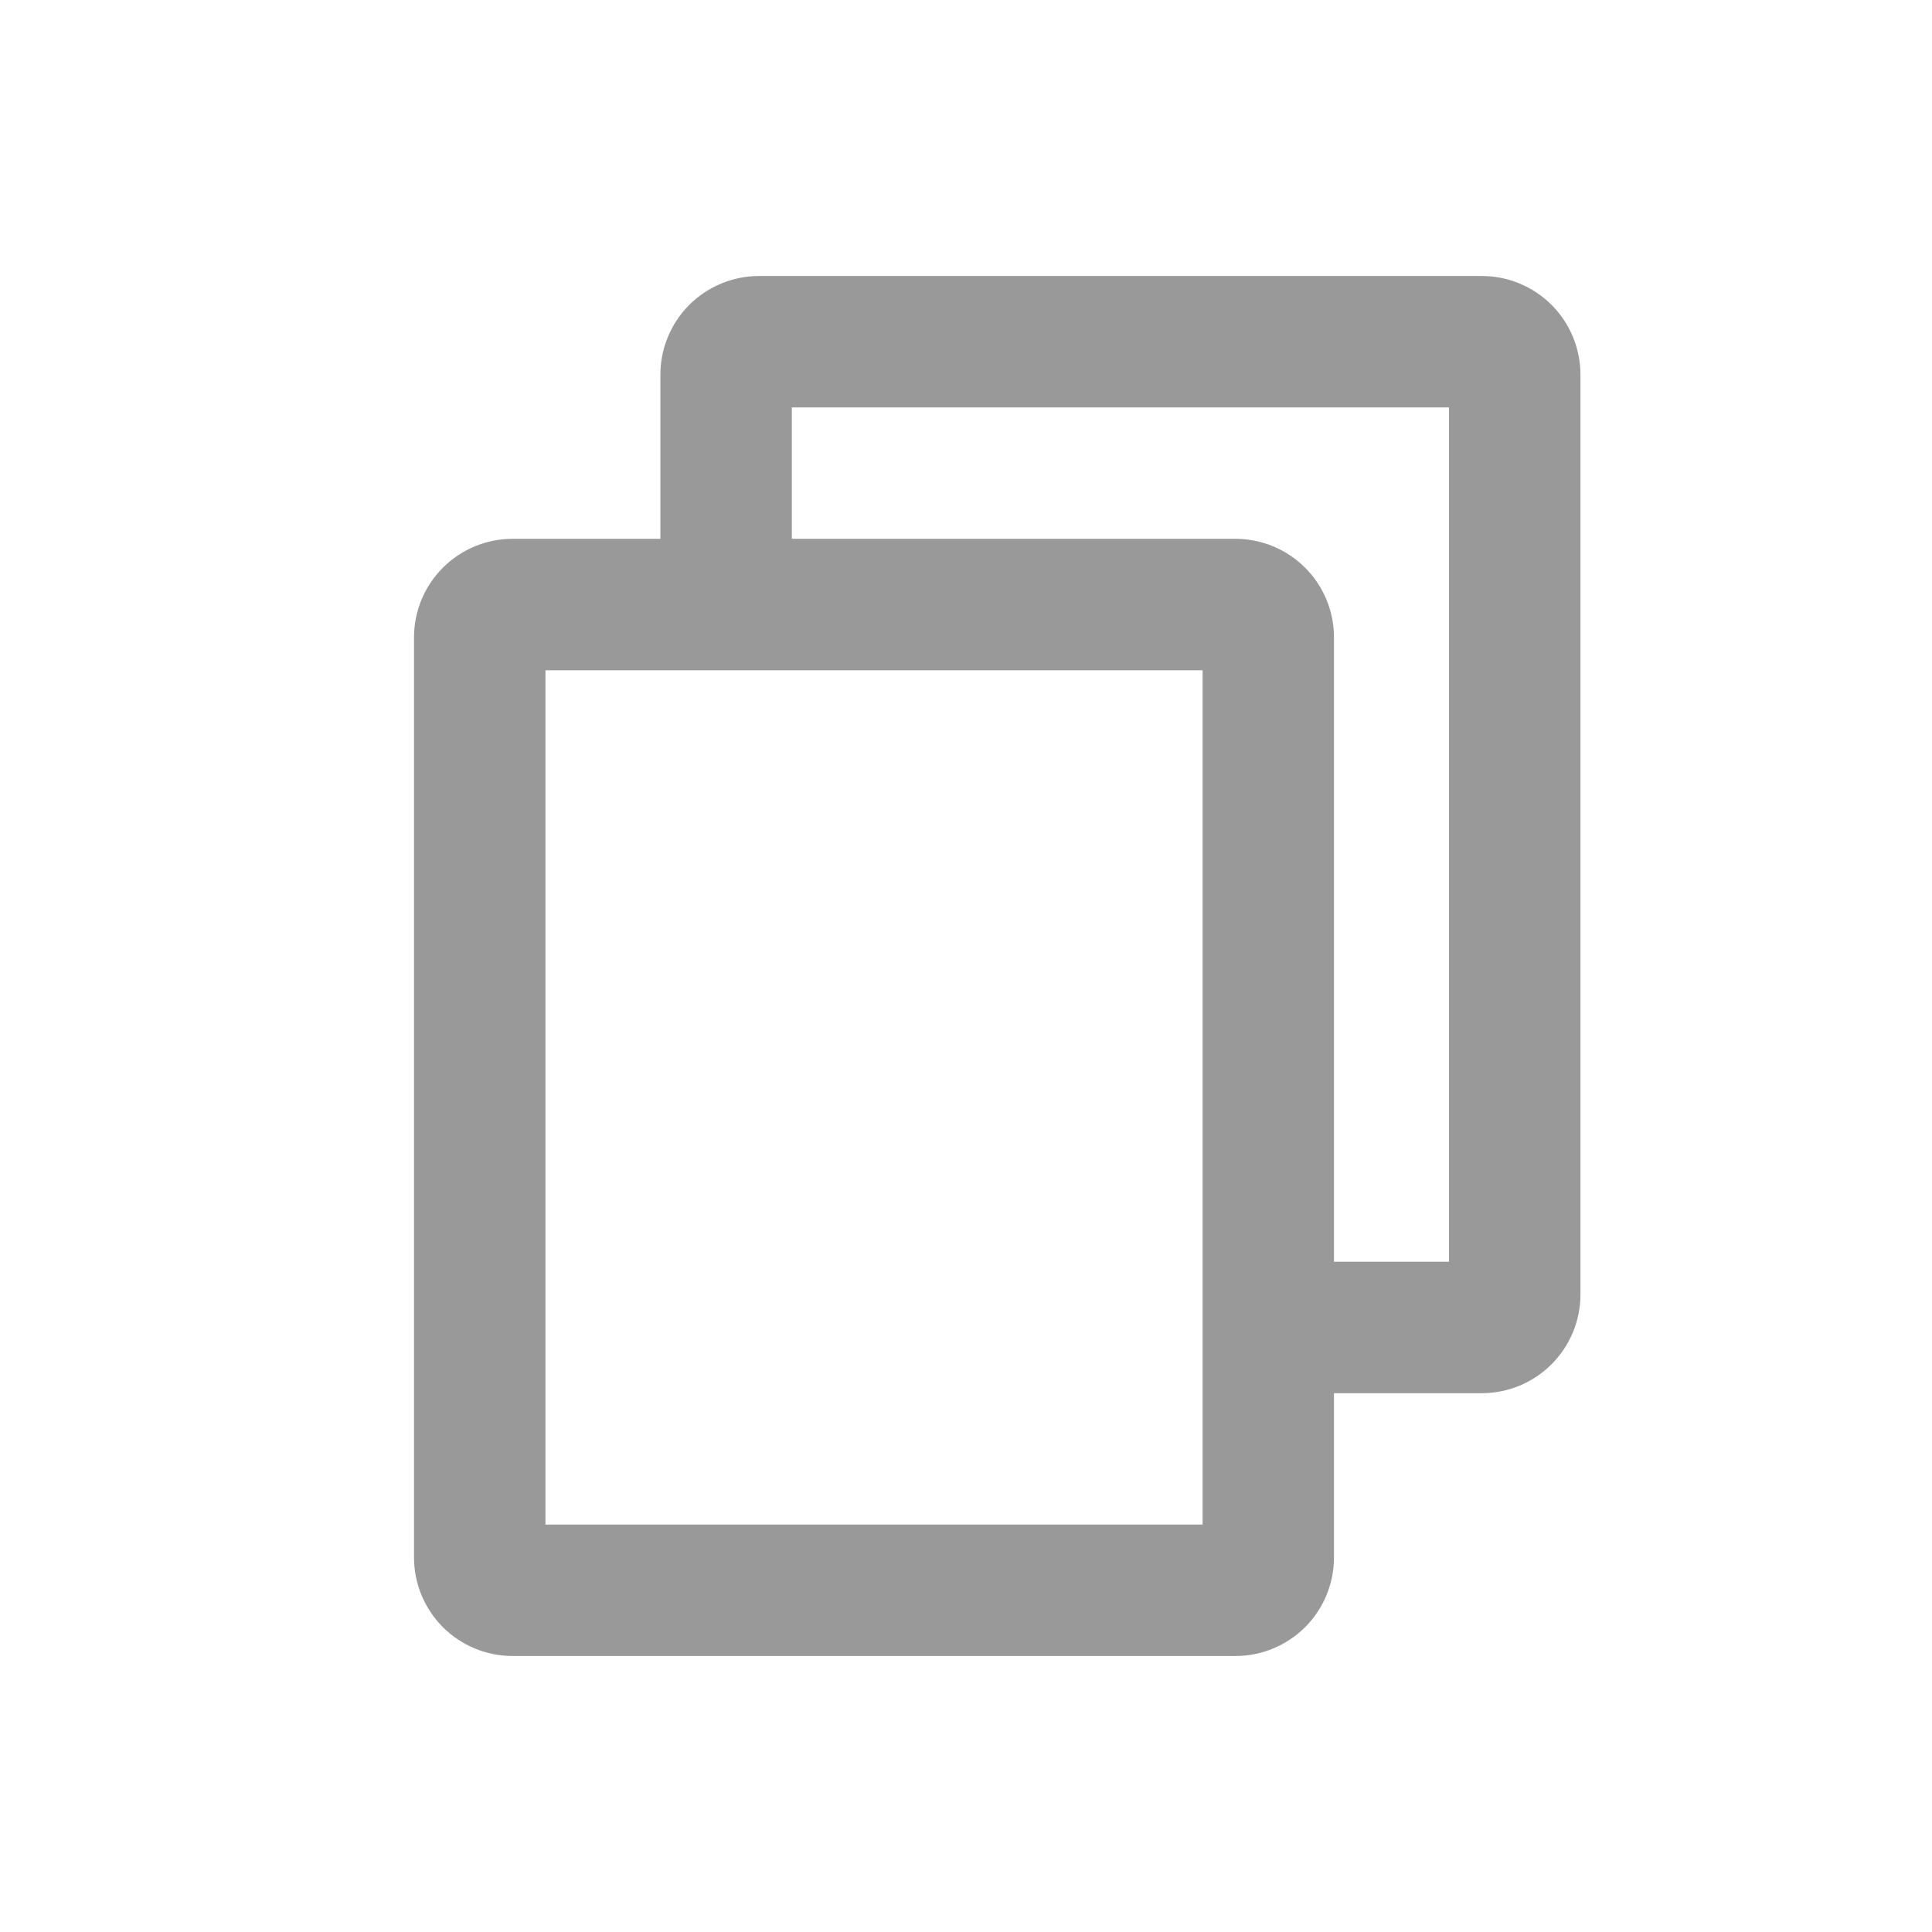 <svg width="28" height="28" viewBox="0 0 28 28" fill="none" xmlns="http://www.w3.org/2000/svg">
<path fill-rule="evenodd" clip-rule="evenodd" d="M21.476 4C21.855 4 22.218 4.151 22.486 4.418C22.754 4.686 22.905 5.05 22.905 5.429V18.762C22.905 19.141 22.754 19.504 22.486 19.772C22.218 20.04 21.855 20.191 21.476 20.191H19.333V22.571C19.333 22.95 19.183 23.314 18.915 23.582C18.647 23.849 18.284 24 17.905 24H7.429C7.241 24 7.055 23.963 6.882 23.891C6.709 23.82 6.551 23.714 6.418 23.582C6.286 23.449 6.181 23.291 6.109 23.118C6.037 22.945 6 22.759 6 22.571V9.238C6 8.859 6.151 8.496 6.418 8.228C6.686 7.96 7.05 7.809 7.429 7.809H9.571V5.429C9.571 5.05 9.722 4.686 9.99 4.418C10.258 4.151 10.621 4 11 4H21.476ZM11.476 7.809H17.905C18.284 7.809 18.647 7.96 18.915 8.228C19.183 8.496 19.333 8.859 19.333 9.238V18.286H21V5.905H11.476V7.809ZM7.905 9.714H17.429V22.095H7.905V9.714Z" fill="#999999"/>
</svg>
